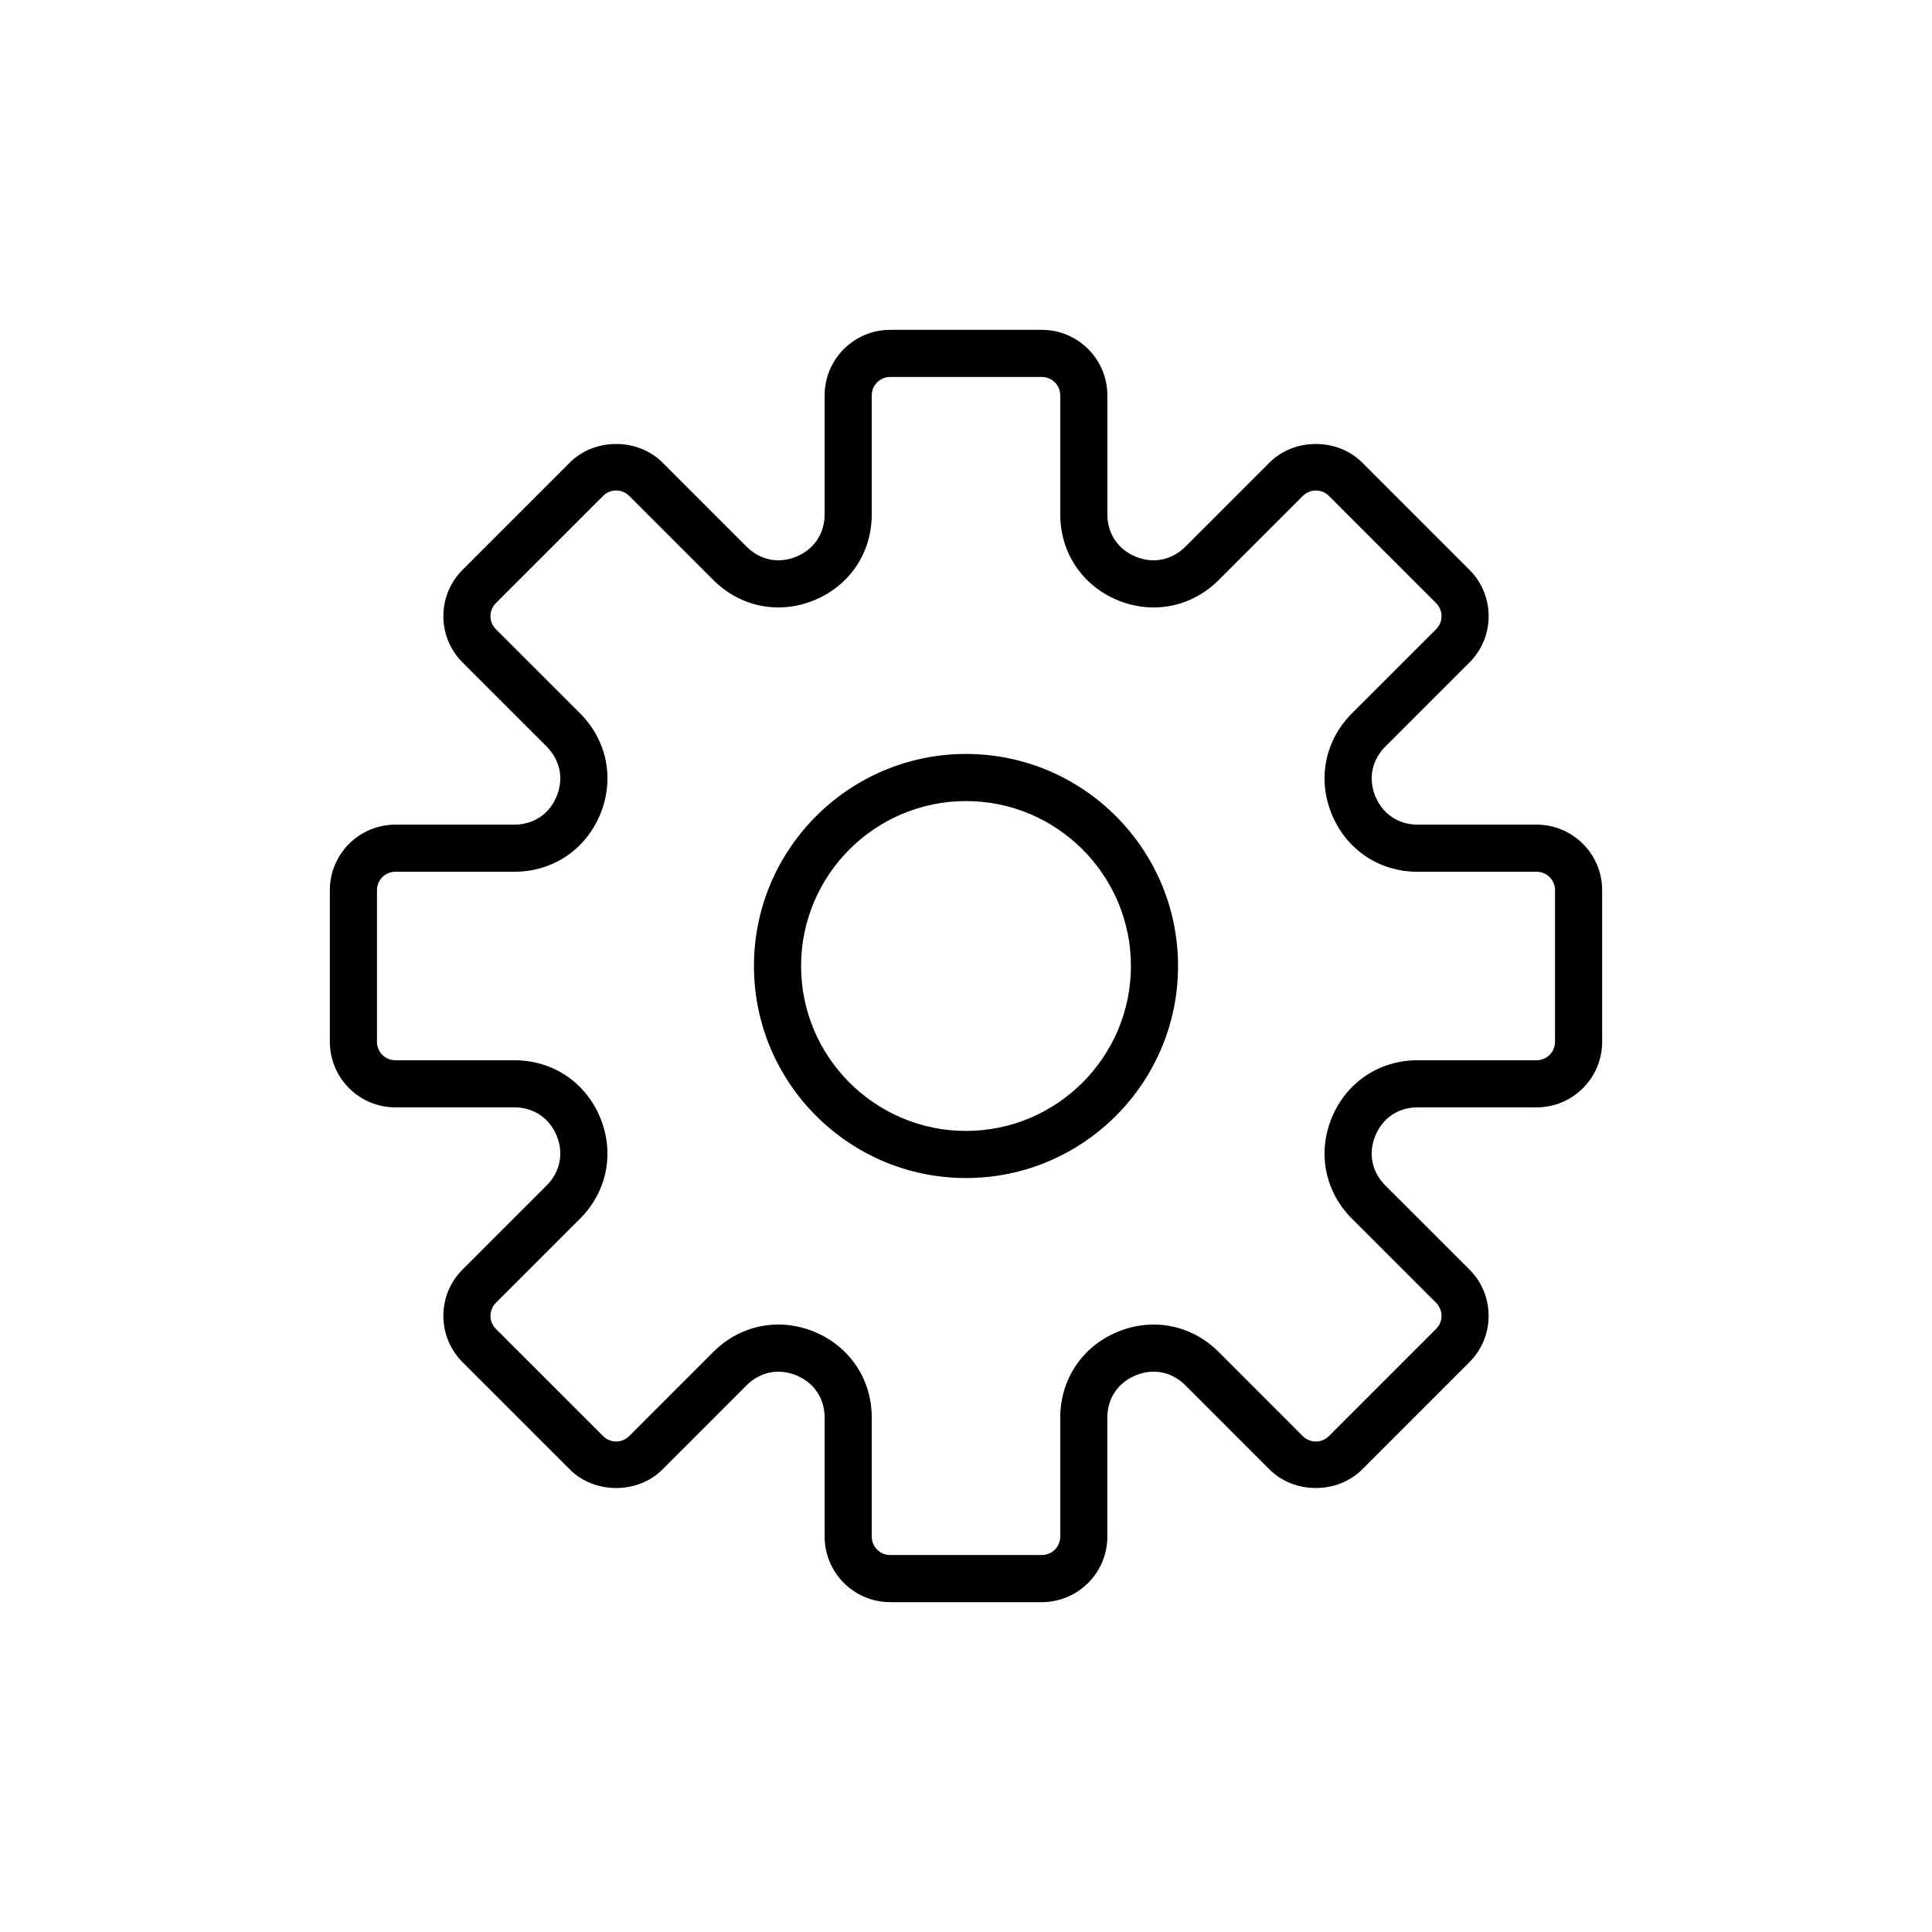 <svg width="82" height="82" viewBox="0 0 82 82" fill="none" xmlns="http://www.w3.org/2000/svg">
<path fill-rule="evenodd" clip-rule="evenodd" d="M60.168 35H65.22C66.753 35 68 36.247 68 37.78V44.22C68 45.753 66.753 47 65.22 47H60.168C59.356 47 58.685 47.447 58.375 48.197C58.065 48.947 58.222 49.737 58.795 50.311L62.367 53.882C62.892 54.408 63.181 55.106 63.181 55.848C63.181 56.591 62.892 57.29 62.367 57.815L57.814 62.368C56.764 63.418 54.933 63.42 53.881 62.368L50.31 58.796C49.736 58.223 48.947 58.064 48.196 58.376C47.446 58.687 46.999 59.356 46.999 60.168V65.22C46.999 66.753 45.752 68 44.219 68H37.78C36.247 68 35 66.753 35 65.22V60.168C35 59.356 34.553 58.687 33.803 58.376C33.052 58.065 32.263 58.223 31.689 58.796L28.118 62.368C27.066 63.421 25.236 63.419 24.185 62.368L19.632 57.815C19.107 57.289 18.818 56.591 18.818 55.848C18.818 55.106 19.107 54.407 19.632 53.882L23.204 50.311C23.777 49.737 23.935 48.947 23.624 48.197C23.313 47.447 22.644 47 21.832 47H16.78C15.247 47 14 45.753 14 44.219V37.78C14 36.247 15.247 35 16.78 35H21.832C22.644 35 23.314 34.553 23.624 33.803C23.934 33.053 23.777 32.263 23.204 31.689L19.632 28.118C19.107 27.592 18.818 26.894 18.818 26.152C18.818 25.409 19.107 24.71 19.632 24.185L24.185 19.632C25.235 18.582 27.066 18.58 28.118 19.632L31.689 23.203C32.263 23.776 33.055 23.937 33.803 23.624C34.553 23.313 35 22.644 35 21.832V16.78C35 15.247 36.247 14 37.78 14H44.22C45.753 14 47 15.247 47 16.78V21.832C47 22.644 47.447 23.313 48.197 23.624C48.945 23.936 49.737 23.776 50.311 23.203L53.882 19.632C54.934 18.58 56.765 18.582 57.815 19.632L62.368 24.185C62.893 24.711 63.182 25.409 63.182 26.152C63.182 26.894 62.893 27.593 62.368 28.118L58.796 31.689C58.223 32.263 58.065 33.053 58.376 33.803C58.687 34.553 59.356 35 60.168 35ZM65.22 45C65.65 45 66 44.65 66 44.22V37.78C66 37.35 65.65 37 65.22 37.001H60.168C58.544 37.001 57.149 36.069 56.528 34.569C55.906 33.069 56.234 31.423 57.382 30.275L60.954 26.704C61.259 26.4 61.259 25.905 60.954 25.6L56.401 21.047C56.098 20.742 55.603 20.742 55.297 21.047L51.726 24.618C50.578 25.766 48.934 26.094 47.432 25.472C45.932 24.851 45 23.456 45 21.832V16.78C45 16.35 44.65 16 44.219 16H37.78C37.35 16 37 16.35 37 16.78V21.832C37 23.456 36.068 24.851 34.568 25.471C33.066 26.093 31.421 25.764 30.274 24.617L26.703 21.046C26.398 20.741 25.903 20.741 25.599 21.046L21.046 25.599C20.741 25.903 20.741 26.398 21.046 26.703L24.618 30.274C25.767 31.422 26.094 33.068 25.472 34.568C24.851 36.068 23.456 37 21.832 37H16.78C16.35 37 16 37.35 16 37.78V44.22C16 44.65 16.35 45 16.78 45H21.832C23.456 45 24.851 45.932 25.472 47.431C26.094 48.931 25.766 50.577 24.618 51.725L21.046 55.296C20.741 55.6 20.741 56.095 21.046 56.4L25.599 60.953C25.902 61.257 26.397 61.259 26.703 60.953L30.274 57.381C31.038 56.617 32.021 56.217 33.035 56.217C33.547 56.217 34.065 56.319 34.568 56.528C36.068 57.149 37 58.544 37 60.168V65.22C37 65.65 37.35 66 37.78 66H44.22C44.65 66 45 65.65 45 65.22V60.168C45 58.544 45.932 57.149 47.432 56.528C48.932 55.908 50.577 56.233 51.726 57.382L55.297 60.954C55.602 61.26 56.097 61.258 56.401 60.954L60.954 56.401C61.259 56.097 61.259 55.602 60.954 55.297L57.382 51.726C56.233 50.578 55.906 48.932 56.528 47.432C57.149 45.932 58.544 45 60.168 45H65.22ZM32 41C32 36.037 36.037 32 41 32C45.963 32 50 36.037 50 41C50 45.963 45.963 50 41 50C36.037 50 32 45.963 32 41ZM34 41C34 44.859 37.141 48 41 48C44.859 48 48 44.859 48 41C48 37.141 44.859 34 41 34C37.141 34 34 37.141 34 41Z" fill="black"/>
</svg>
